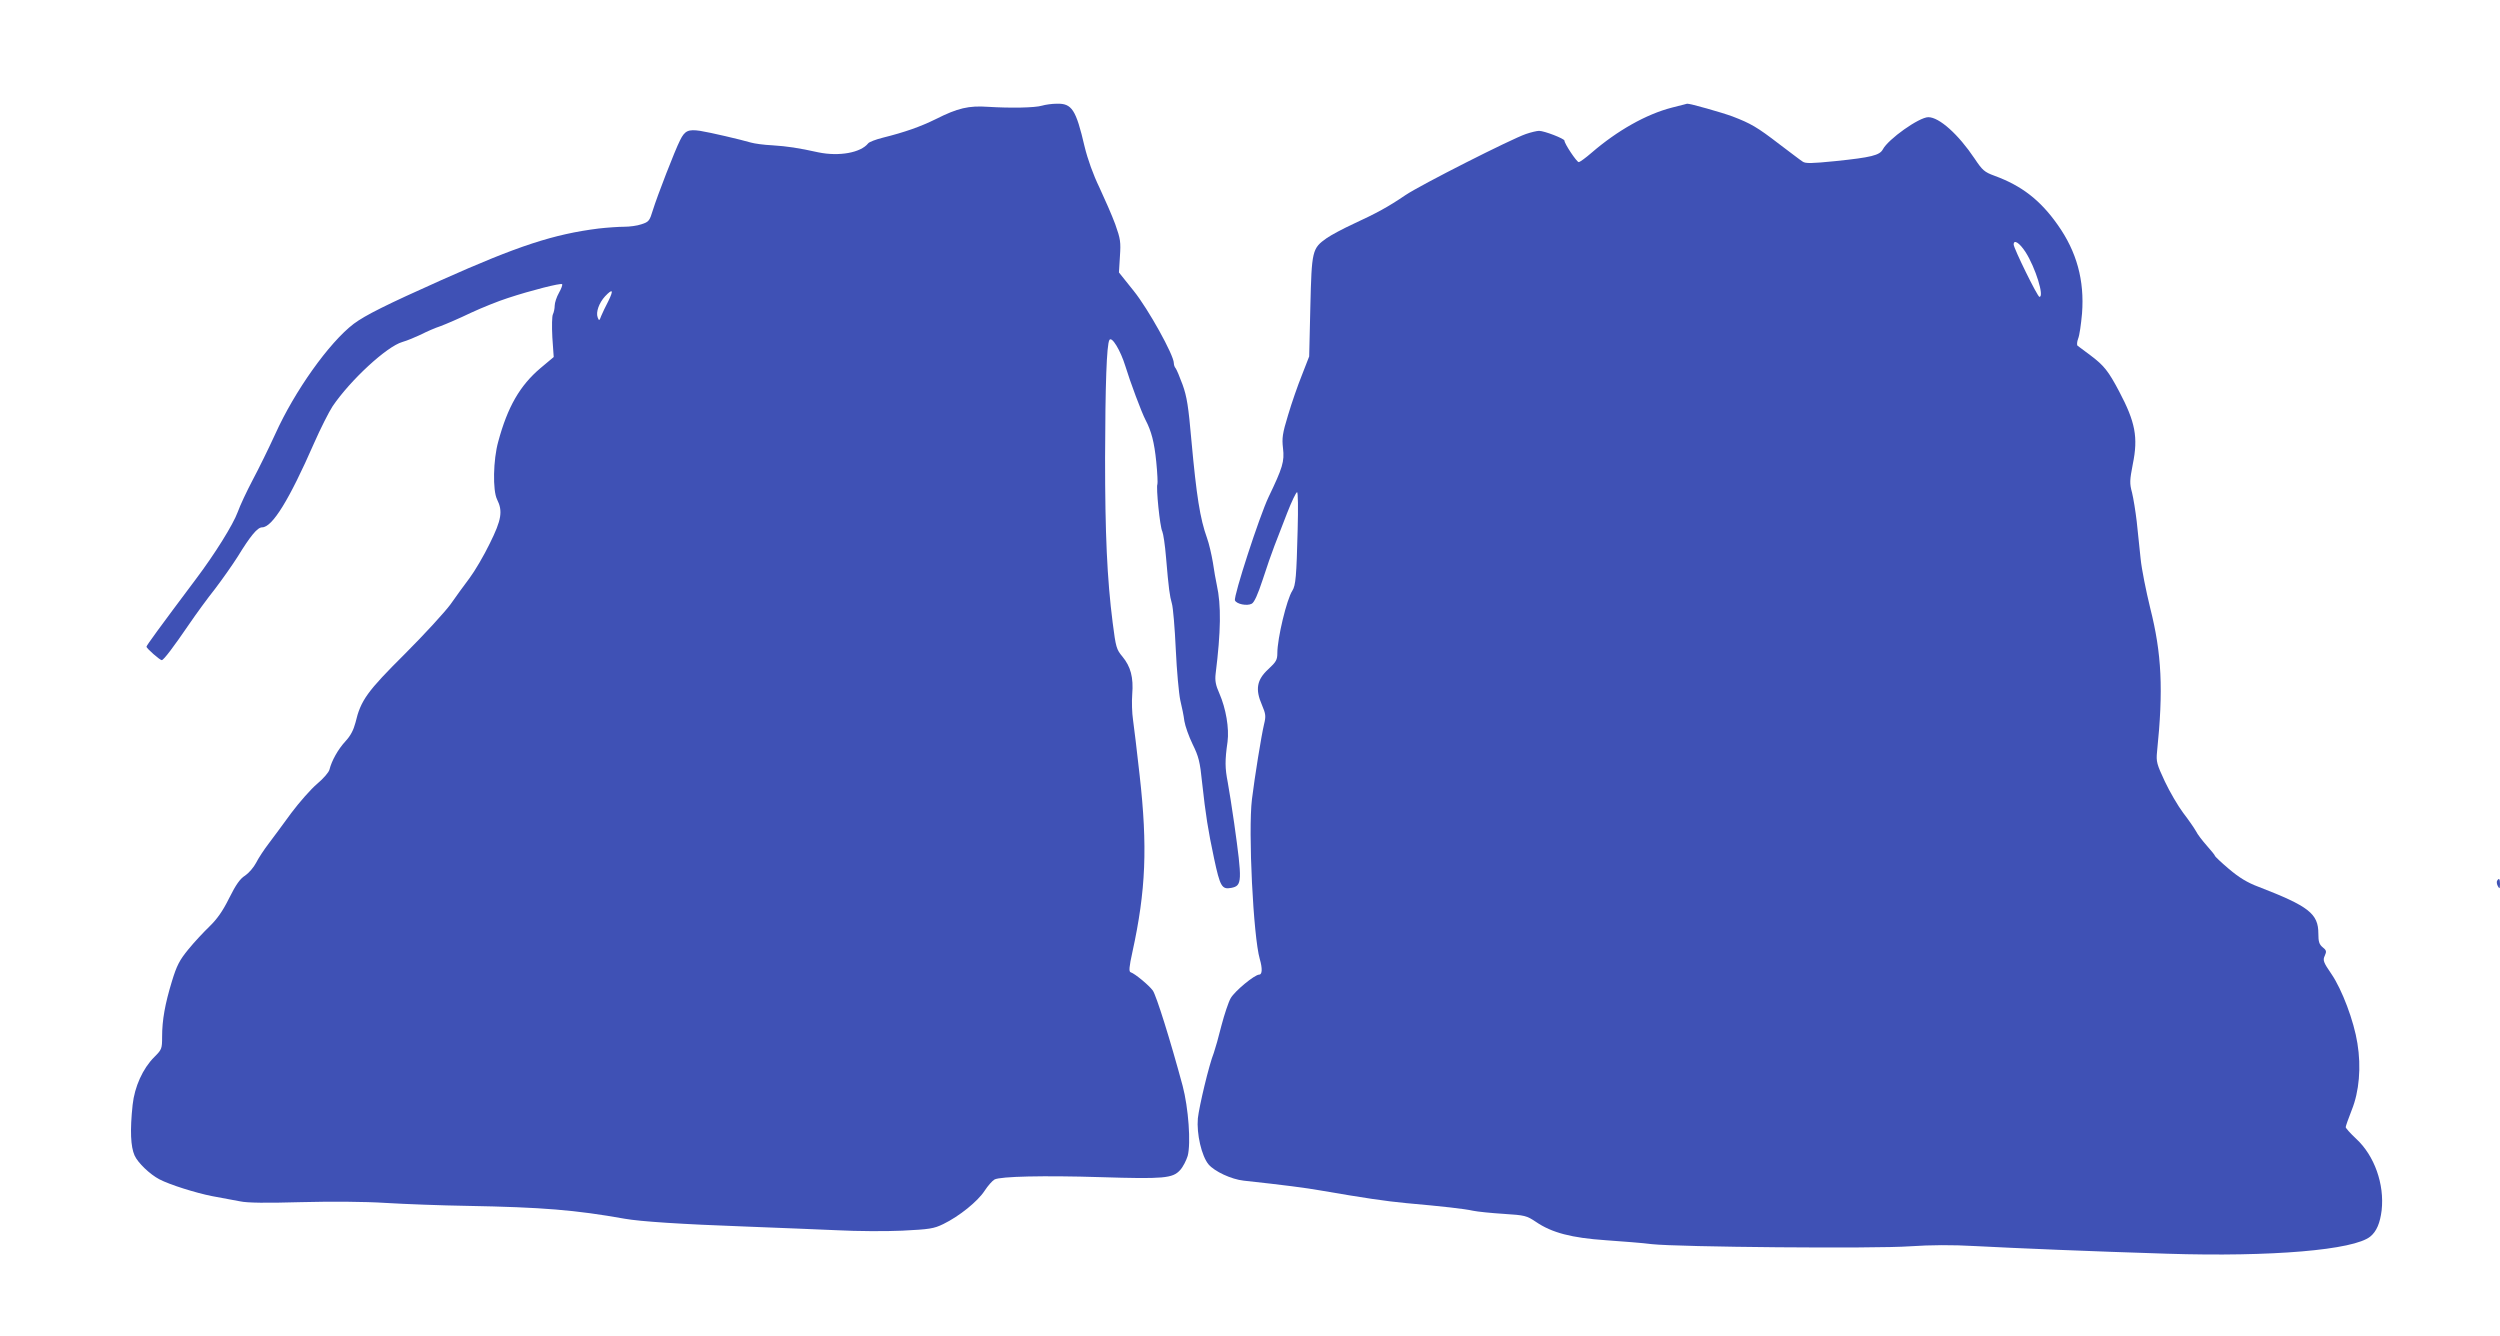 <?xml version="1.0" standalone="no"?>
<!DOCTYPE svg PUBLIC "-//W3C//DTD SVG 20010904//EN"
 "http://www.w3.org/TR/2001/REC-SVG-20010904/DTD/svg10.dtd">
<svg version="1.0" xmlns="http://www.w3.org/2000/svg"
 width="1280pt" height="684pt" viewBox="0 0 1280 684"
 preserveAspectRatio="xMidYMid meet">
<g transform="translate(0,684) scale(0.1,-0.1)"
fill="#3f51b5" stroke="none">
<path d="M5335 6299 c-36 -11 -162 -13 -275 -6 -100 7 -156 -6 -269 -63 -79
-39 -159 -67 -271 -95 -36 -9 -70 -22 -75 -29 -38 -48 -149 -68 -255 -46 -104
23 -159 31 -235 36 -44 2 -93 9 -110 14 -55 16 -209 52 -260 60 -61 9 -79 1
-103 -48 -27 -53 -117 -286 -139 -357 -17 -56 -21 -61 -58 -73 -22 -8 -62 -13
-90 -13 -27 0 -86 -4 -130 -9 -230 -29 -411 -88 -805 -264 -282 -126 -390
-180 -449 -224 -126 -96 -303 -345 -402 -565 -33 -72 -85 -178 -115 -234 -30
-57 -65 -131 -77 -165 -23 -63 -116 -213 -214 -343 -189 -252 -253 -340 -253
-346 0 -9 69 -69 78 -69 10 0 61 68 141 185 34 50 93 131 132 180 38 50 90
124 116 165 65 106 101 150 125 150 52 0 138 139 266 431 33 75 76 160 95 189
91 134 277 306 357 329 25 7 67 25 95 38 27 14 72 34 100 43 27 10 97 40 155
68 58 27 143 61 190 76 118 39 272 78 278 71 3 -3 -4 -23 -16 -44 -12 -21 -22
-51 -22 -66 0 -14 -4 -34 -9 -44 -5 -9 -6 -61 -3 -118 l7 -101 -68 -57 c-105
-89 -168 -198 -216 -376 -26 -93 -29 -250 -6 -296 30 -60 23 -104 -37 -225
-30 -62 -77 -142 -104 -178 -27 -36 -71 -96 -98 -135 -28 -38 -132 -152 -232
-252 -194 -193 -227 -238 -254 -353 -10 -38 -25 -67 -51 -95 -38 -41 -71 -100
-82 -145 -3 -14 -32 -47 -63 -73 -32 -27 -91 -94 -133 -150 -41 -56 -93 -127
-116 -157 -23 -30 -52 -74 -64 -98 -12 -23 -37 -52 -56 -65 -26 -16 -47 -46
-82 -116 -33 -67 -62 -107 -100 -144 -29 -28 -78 -80 -108 -117 -46 -56 -60
-83 -85 -165 -35 -115 -50 -197 -50 -284 0 -61 -2 -65 -40 -103 -59 -59 -101
-152 -111 -245 -14 -132 -10 -214 10 -259 17 -38 79 -97 127 -122 53 -28 188
-70 269 -86 50 -9 115 -21 145 -27 37 -8 135 -9 310 -4 157 4 324 3 435 -4 99
-6 286 -13 415 -15 388 -7 556 -21 809 -66 79 -14 287 -28 621 -40 162 -6 374
-15 470 -19 96 -5 245 -6 330 -2 139 7 161 10 210 34 82 40 176 116 211 170
17 26 40 52 51 58 30 16 252 21 543 12 324 -10 369 -6 407 36 15 16 32 50 39
73 17 64 4 246 -26 359 -62 230 -135 464 -153 488 -20 27 -91 86 -113 93 -10
3 -8 27 9 104 69 315 78 539 37 904 -14 124 -29 252 -34 285 -5 33 -7 92 -4
130 7 87 -8 142 -50 193 -31 37 -34 48 -50 173 -29 227 -39 458 -39 844 1 376
8 579 22 604 12 22 57 -53 82 -134 24 -79 83 -237 103 -275 30 -57 45 -114 55
-214 6 -59 8 -111 6 -115 -8 -13 13 -221 25 -242 5 -11 14 -70 19 -132 14
-166 19 -198 30 -237 6 -19 15 -125 20 -235 5 -110 16 -227 23 -260 8 -33 18
-81 21 -107 4 -25 23 -79 42 -118 31 -63 38 -89 49 -199 18 -164 30 -240 61
-386 31 -145 40 -160 88 -151 56 11 57 31 15 331 -11 77 -26 172 -33 210 -14
72 -15 110 -1 207 9 69 -8 170 -42 248 -19 42 -23 66 -19 100 27 217 29 352 6
455 -5 22 -14 74 -20 115 -7 41 -20 98 -30 125 -36 100 -54 216 -80 500 -15
172 -23 224 -45 285 -15 41 -31 79 -36 85 -5 5 -9 17 -9 26 0 41 -131 277
-205 369 l-76 95 5 82 c5 74 3 89 -24 165 -17 46 -54 130 -81 188 -32 66 -60
144 -76 210 -44 189 -65 221 -142 219 -25 0 -59 -5 -76 -10z m-2220 -1000
c-14 -27 -31 -62 -37 -77 -9 -25 -11 -26 -18 -7 -10 27 7 74 38 108 39 41 45
33 17 -24z"/>
<path d="M8560 6289 c-132 -34 -280 -118 -411 -231 -30 -26 -60 -48 -66 -48
-10 0 -73 94 -73 110 0 10 -103 50 -130 50 -11 0 -41 -7 -67 -16 -74 -25 -540
-261 -617 -313 -88 -60 -149 -93 -266 -147 -52 -24 -114 -57 -137 -73 -75 -53
-77 -63 -84 -351 l-6 -255 -37 -95 c-21 -52 -53 -144 -71 -205 -29 -95 -32
-118 -26 -170 8 -68 -2 -100 -74 -250 -47 -99 -180 -508 -172 -529 8 -19 62
-30 86 -17 13 7 31 47 56 123 20 62 47 140 60 173 13 33 42 108 65 168 23 59
46 107 51 107 5 0 6 -81 3 -192 -6 -240 -10 -285 -27 -312 -29 -44 -77 -244
-77 -320 0 -34 -6 -45 -46 -82 -59 -54 -68 -103 -33 -183 20 -47 21 -58 11
-99 -14 -59 -48 -270 -62 -384 -20 -164 7 -704 40 -818 14 -48 13 -80 -3 -80
-23 0 -125 -84 -146 -121 -11 -19 -32 -82 -47 -139 -14 -57 -32 -120 -39 -140
-25 -62 -75 -273 -82 -336 -7 -79 19 -193 55 -236 31 -36 116 -76 180 -83 203
-22 319 -37 392 -50 226 -39 334 -55 440 -65 190 -17 297 -29 342 -39 24 -5
94 -12 157 -16 109 -7 117 -9 165 -41 82 -56 183 -82 358 -94 84 -6 190 -14
235 -20 133 -15 1145 -24 1323 -11 107 7 211 8 335 1 208 -11 594 -27 980 -39
536 -17 957 19 1041 88 32 26 50 69 58 134 15 134 -37 280 -130 366 -30 28
-54 55 -54 60 0 5 14 45 31 88 38 94 49 219 29 341 -18 115 -79 276 -133 355
-42 61 -45 71 -34 94 10 22 8 28 -11 43 -18 15 -22 29 -22 70 0 102 -49 140
-305 239 -59 22 -101 48 -153 92 -40 34 -72 64 -72 68 0 3 -19 26 -41 51 -22
25 -48 58 -56 75 -9 16 -38 58 -65 93 -27 36 -69 108 -94 161 -41 88 -45 101
-40 151 33 319 24 504 -35 737 -21 86 -44 200 -49 252 -6 53 -15 139 -20 191
-6 52 -17 119 -24 148 -13 47 -12 63 4 146 28 137 13 215 -70 372 -55 104 -77
132 -146 184 -33 24 -63 47 -67 50 -4 4 -3 20 3 36 7 16 15 74 20 129 13 169
-27 316 -124 453 -90 128 -185 201 -324 252 -52 19 -62 28 -102 88 -83 124
-181 212 -237 212 -47 0 -205 -112 -233 -165 -16 -30 -59 -41 -244 -60 -120
-12 -153 -13 -167 -2 -10 6 -63 47 -119 89 -113 87 -146 106 -240 142 -54 20
-220 67 -232 65 -1 0 -37 -9 -78 -20z m1811 -740 c51 -80 97 -229 71 -229 -10
0 -132 249 -132 268 0 28 30 9 61 -39z"/>
<path d="M12785 2330 c-3 -5 -1 -18 4 -27 9 -16 10 -14 11 10 0 28 -5 34 -15
17z"/>
</g>
</svg>
